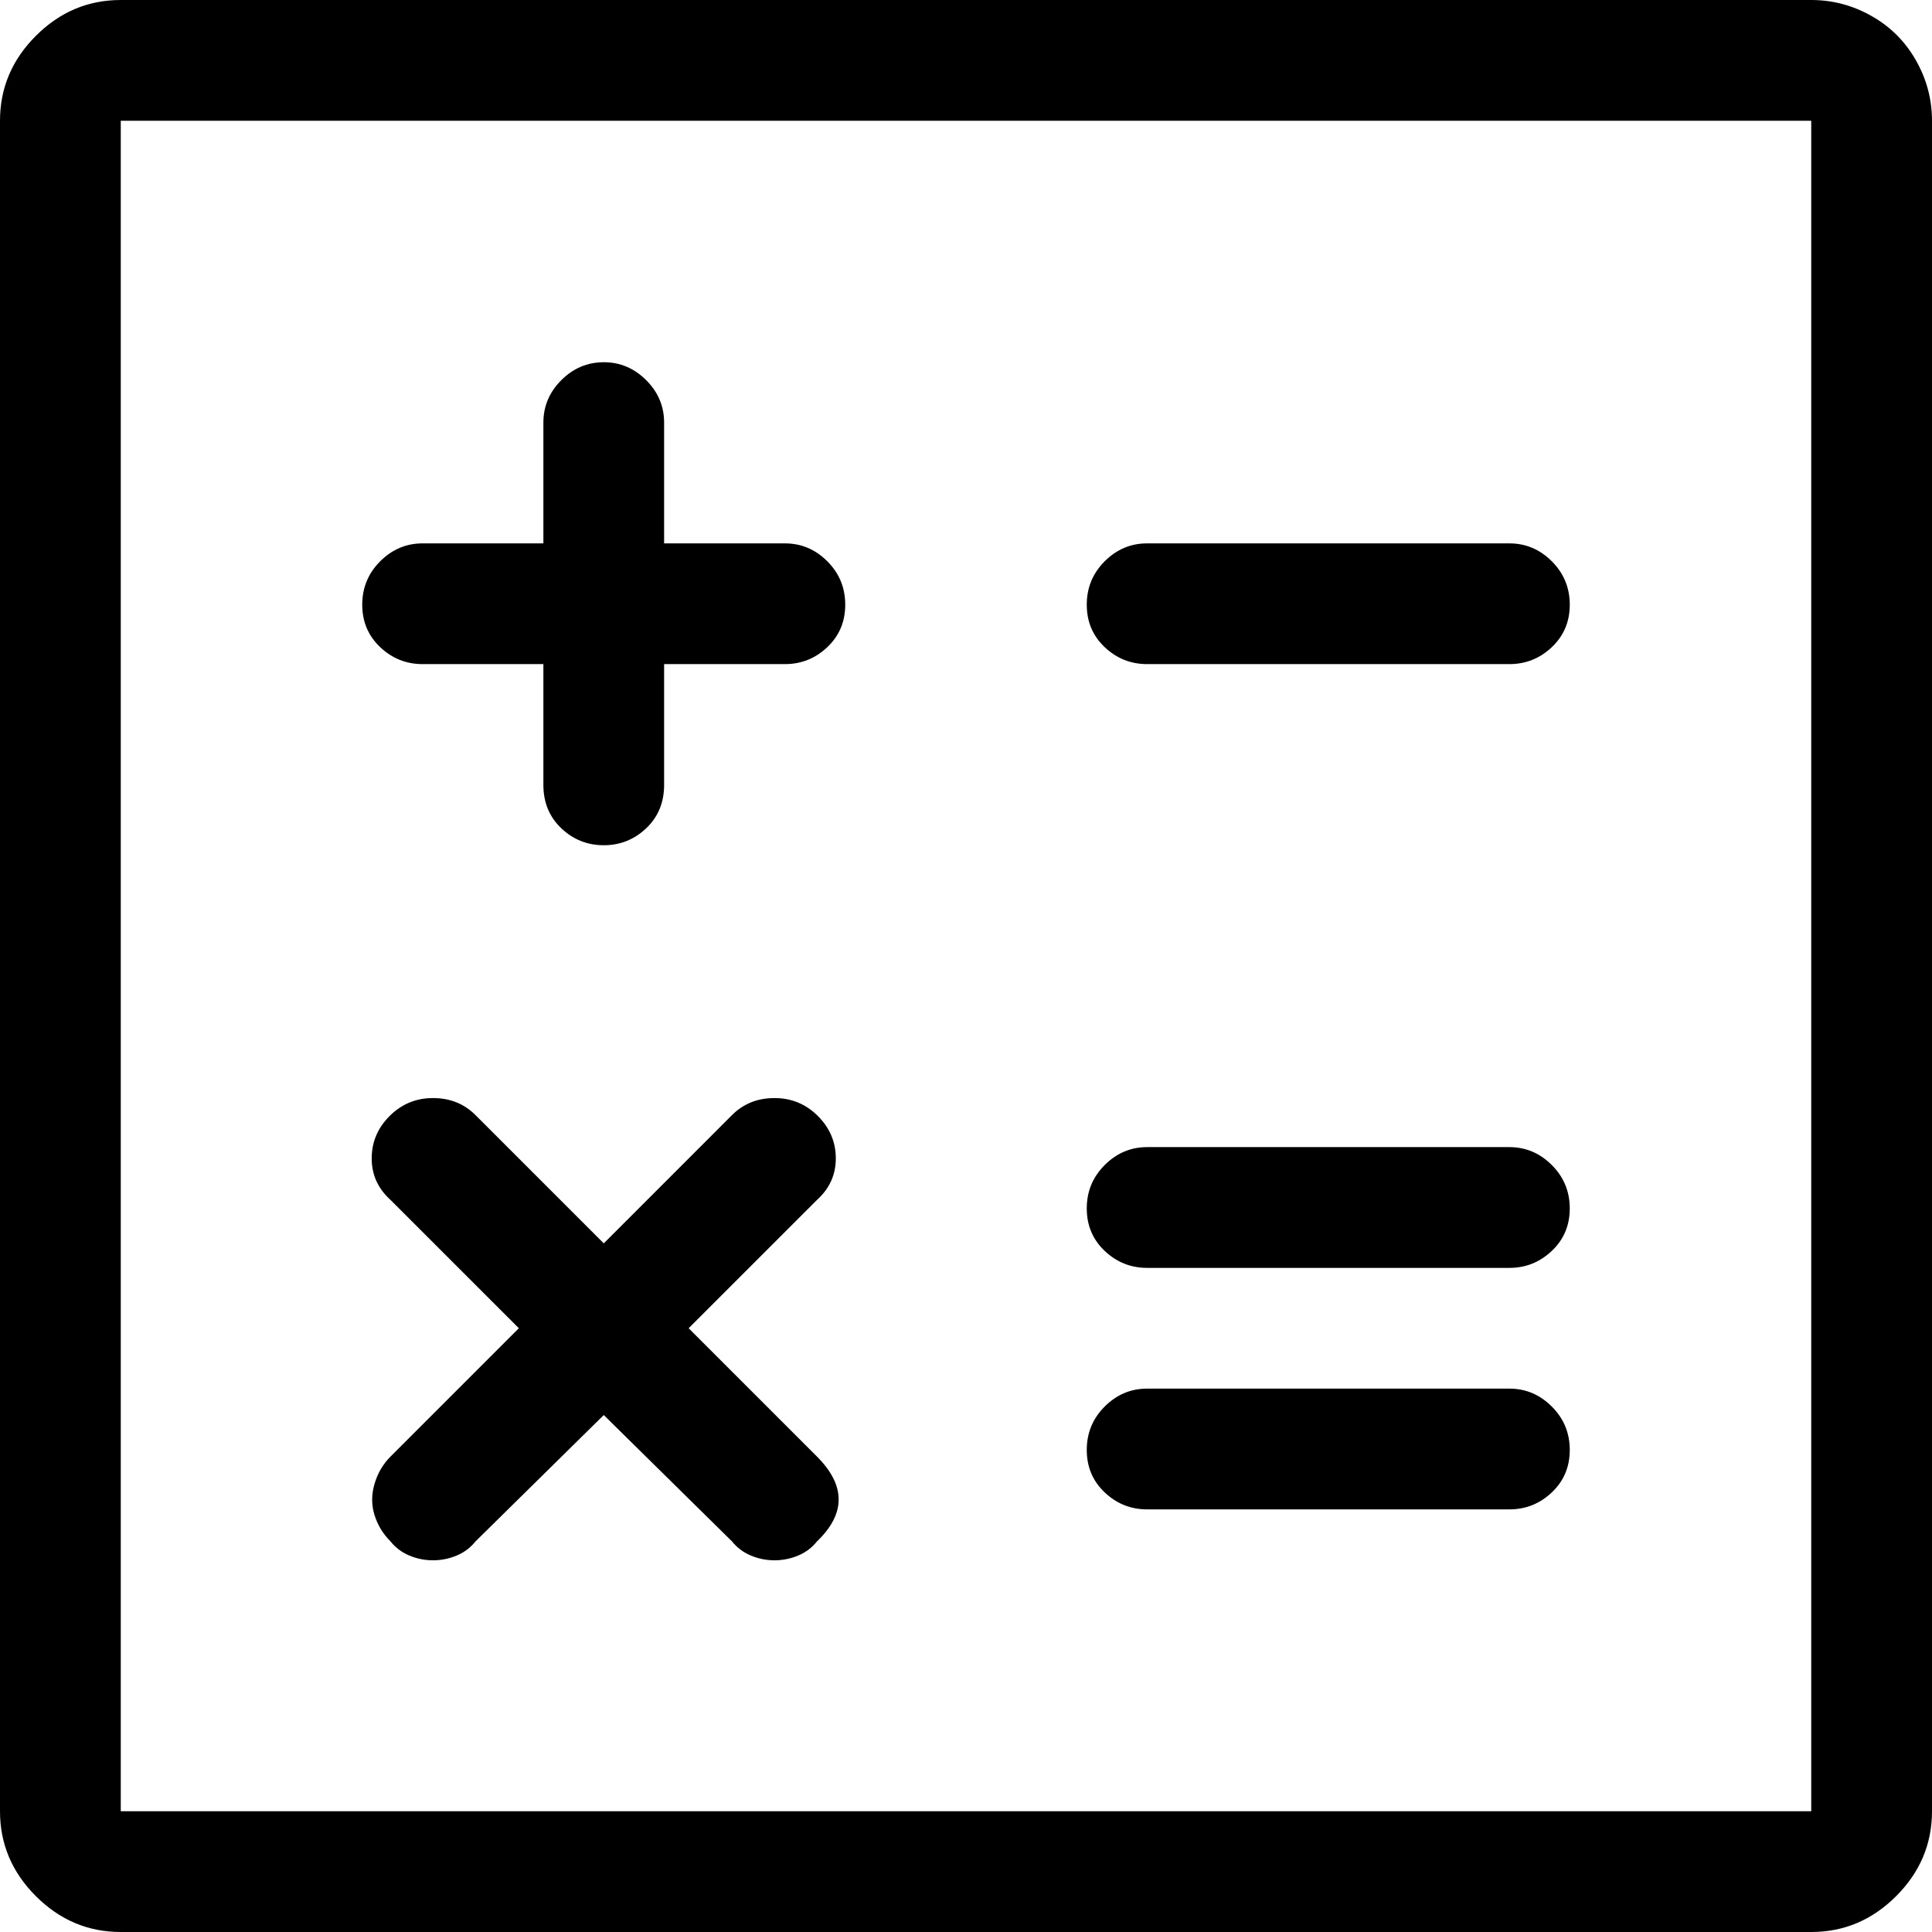 <svg width="59" height="59" viewBox="0 0 59 59" fill="none" xmlns="http://www.w3.org/2000/svg">
<path d="M55.312 0H3.688C2.689 0 1.825 0.365 1.095 1.095C0.365 1.825 0 2.689 0 3.688V55.312C0 56.311 0.365 57.175 1.095 57.905C1.825 58.635 2.689 59 3.688 59H55.312C56.311 59 57.175 58.635 57.905 57.905C58.635 57.175 59 56.311 59 55.312V3.688C59 3.035 58.837 2.42 58.51 1.844C58.184 1.268 57.732 0.816 57.156 0.49C56.58 0.163 55.965 0 55.312 0ZM55.312 55.312H3.688V3.688H55.312V55.312ZM12.906 20.281H16.594V23.969C16.594 24.506 16.776 24.948 17.141 25.294C17.506 25.64 17.938 25.812 18.438 25.812C18.937 25.812 19.369 25.64 19.734 25.294C20.099 24.948 20.281 24.506 20.281 23.969V20.281H23.969C24.468 20.281 24.9 20.108 25.265 19.763C25.63 19.417 25.812 18.985 25.812 18.466C25.812 17.948 25.63 17.506 25.265 17.141C24.9 16.776 24.468 16.594 23.969 16.594H20.281V12.906C20.281 12.407 20.099 11.975 19.734 11.61C19.369 11.245 18.937 11.062 18.438 11.062C17.938 11.062 17.506 11.245 17.141 11.61C16.776 11.975 16.594 12.407 16.594 12.906V16.594H12.906C12.407 16.594 11.975 16.776 11.61 17.141C11.245 17.506 11.062 17.948 11.062 18.466C11.062 18.985 11.245 19.417 11.61 19.763C11.975 20.108 12.407 20.281 12.906 20.281ZM24.977 34.081C24.612 33.716 24.17 33.533 23.652 33.533C23.133 33.533 22.701 33.706 22.355 34.052L18.438 37.97L14.52 34.052C14.174 33.706 13.742 33.533 13.223 33.533C12.705 33.533 12.263 33.716 11.898 34.081C11.533 34.446 11.351 34.878 11.351 35.377C11.351 35.876 11.543 36.299 11.927 36.645L15.845 40.562L11.927 44.48C11.696 44.711 11.533 44.989 11.437 45.316C11.341 45.642 11.341 45.959 11.437 46.267C11.533 46.574 11.696 46.843 11.927 47.073C12.08 47.265 12.273 47.409 12.503 47.505C12.733 47.601 12.973 47.649 13.223 47.649C13.473 47.649 13.713 47.601 13.943 47.505C14.174 47.409 14.366 47.265 14.52 47.073L18.438 43.213L22.355 47.073C22.509 47.265 22.701 47.409 22.932 47.505C23.162 47.601 23.402 47.649 23.652 47.649C23.901 47.649 24.142 47.601 24.372 47.505C24.602 47.409 24.795 47.265 24.948 47.073C25.832 46.228 25.832 45.364 24.948 44.48L21.03 40.562L24.948 36.645C25.332 36.299 25.524 35.876 25.524 35.377C25.524 34.878 25.342 34.446 24.977 34.081ZM35.031 20.281H46.094C46.593 20.281 47.025 20.108 47.39 19.763C47.755 19.417 47.938 18.985 47.938 18.466C47.938 17.948 47.755 17.506 47.39 17.141C47.025 16.776 46.593 16.594 46.094 16.594H35.031C34.532 16.594 34.1 16.776 33.735 17.141C33.37 17.506 33.188 17.948 33.188 18.466C33.188 18.985 33.37 19.417 33.735 19.763C34.1 20.108 34.532 20.281 35.031 20.281ZM35.031 38.719H46.094C46.593 38.719 47.025 38.546 47.39 38.2C47.755 37.855 47.938 37.422 47.938 36.904C47.938 36.385 47.755 35.944 47.39 35.579C47.025 35.214 46.593 35.031 46.094 35.031H35.031C34.532 35.031 34.1 35.214 33.735 35.579C33.37 35.944 33.188 36.385 33.188 36.904C33.188 37.422 33.37 37.855 33.735 38.2C34.1 38.546 34.532 38.719 35.031 38.719ZM35.031 46.094H46.094C46.593 46.094 47.025 45.921 47.39 45.575C47.755 45.23 47.938 44.797 47.938 44.279C47.938 43.76 47.755 43.319 47.39 42.954C47.025 42.589 46.593 42.406 46.094 42.406H35.031C34.532 42.406 34.1 42.589 33.735 42.954C33.37 43.319 33.188 43.76 33.188 44.279C33.188 44.797 33.37 45.23 33.735 45.575C34.1 45.921 34.532 46.094 35.031 46.094Z" fill="black"/>
</svg>
